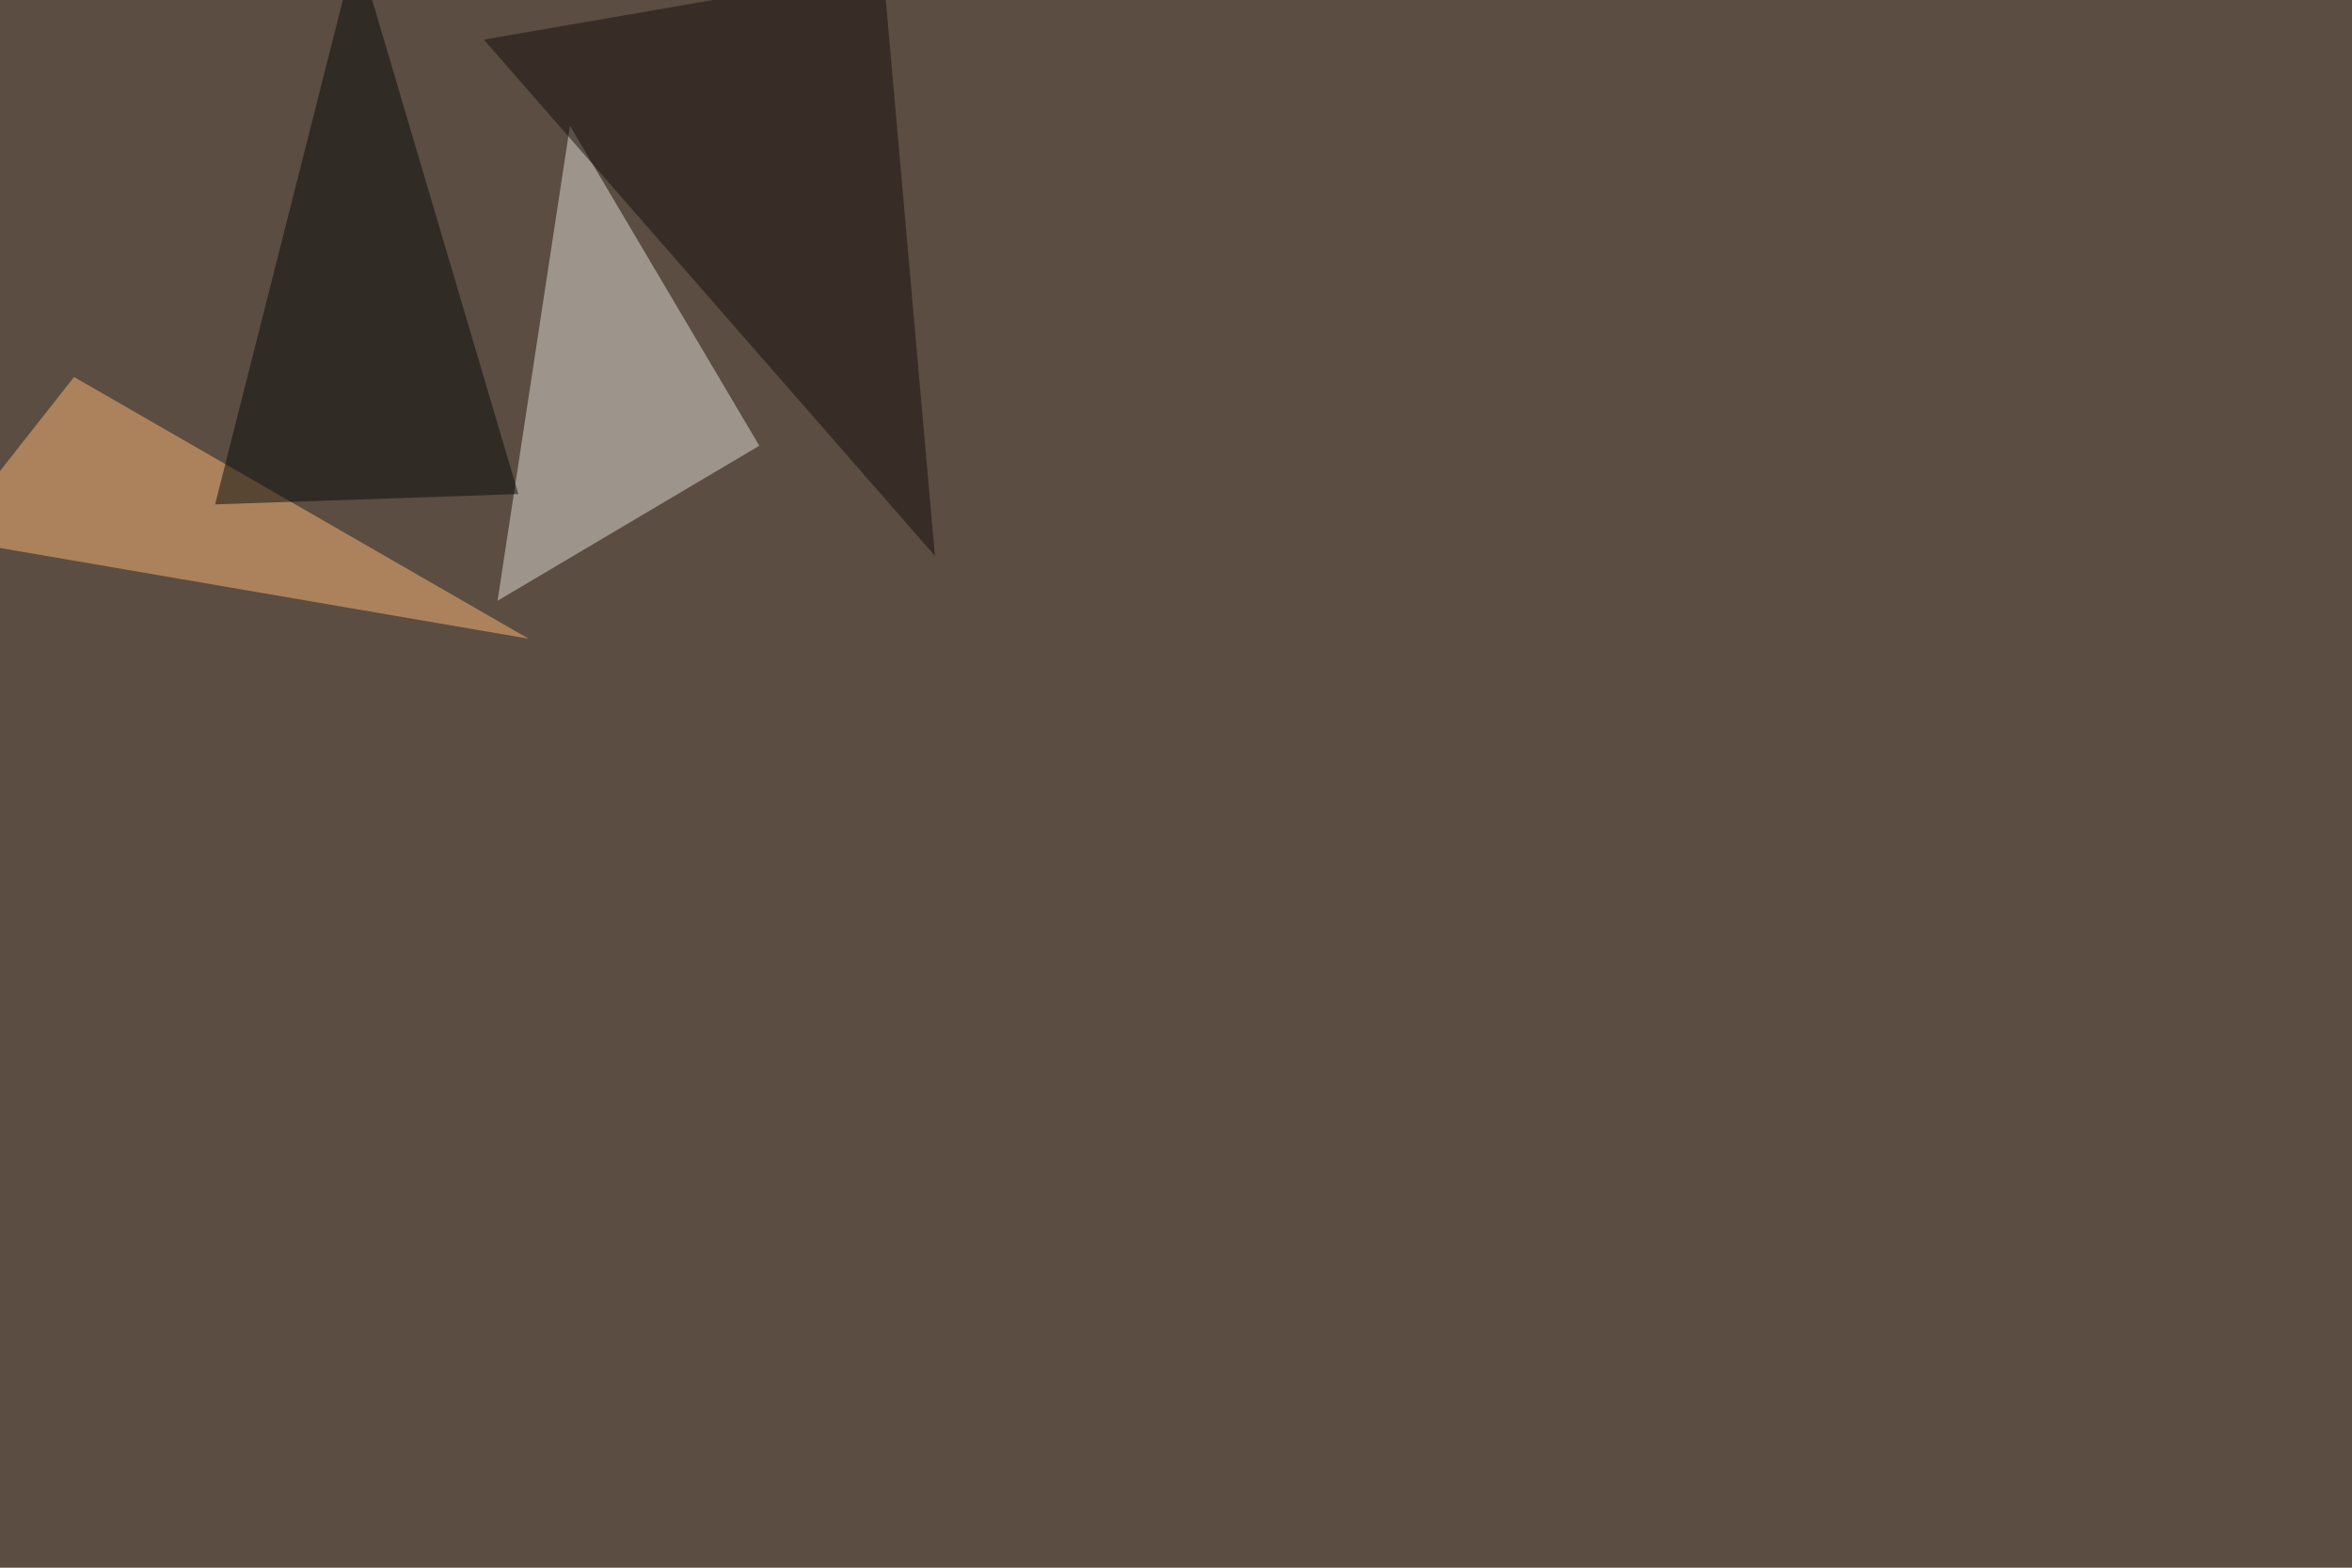 <svg xmlns="http://www.w3.org/2000/svg" width="2001" height="1334" ><filter id="a"><feGaussianBlur stdDeviation="55"/></filter><rect width="100%" height="100%" fill="#5b4d41"/><g filter="url(#a)"><g fill-opacity=".5"><path fill="#e1ddd6" d="M484.9 107L646 379.3 423.3 511.2z"/><path fill="#feb879" d="M449.7 543.5L63 320.8-45.4 458.5z"/><path fill="#060a0a" d="M441 420.4l-258 8.8L303.2-45.4z"/><path fill="#150e0c" d="M411.6 33.7L795.4 473l-44-498z"/></g></g></svg>